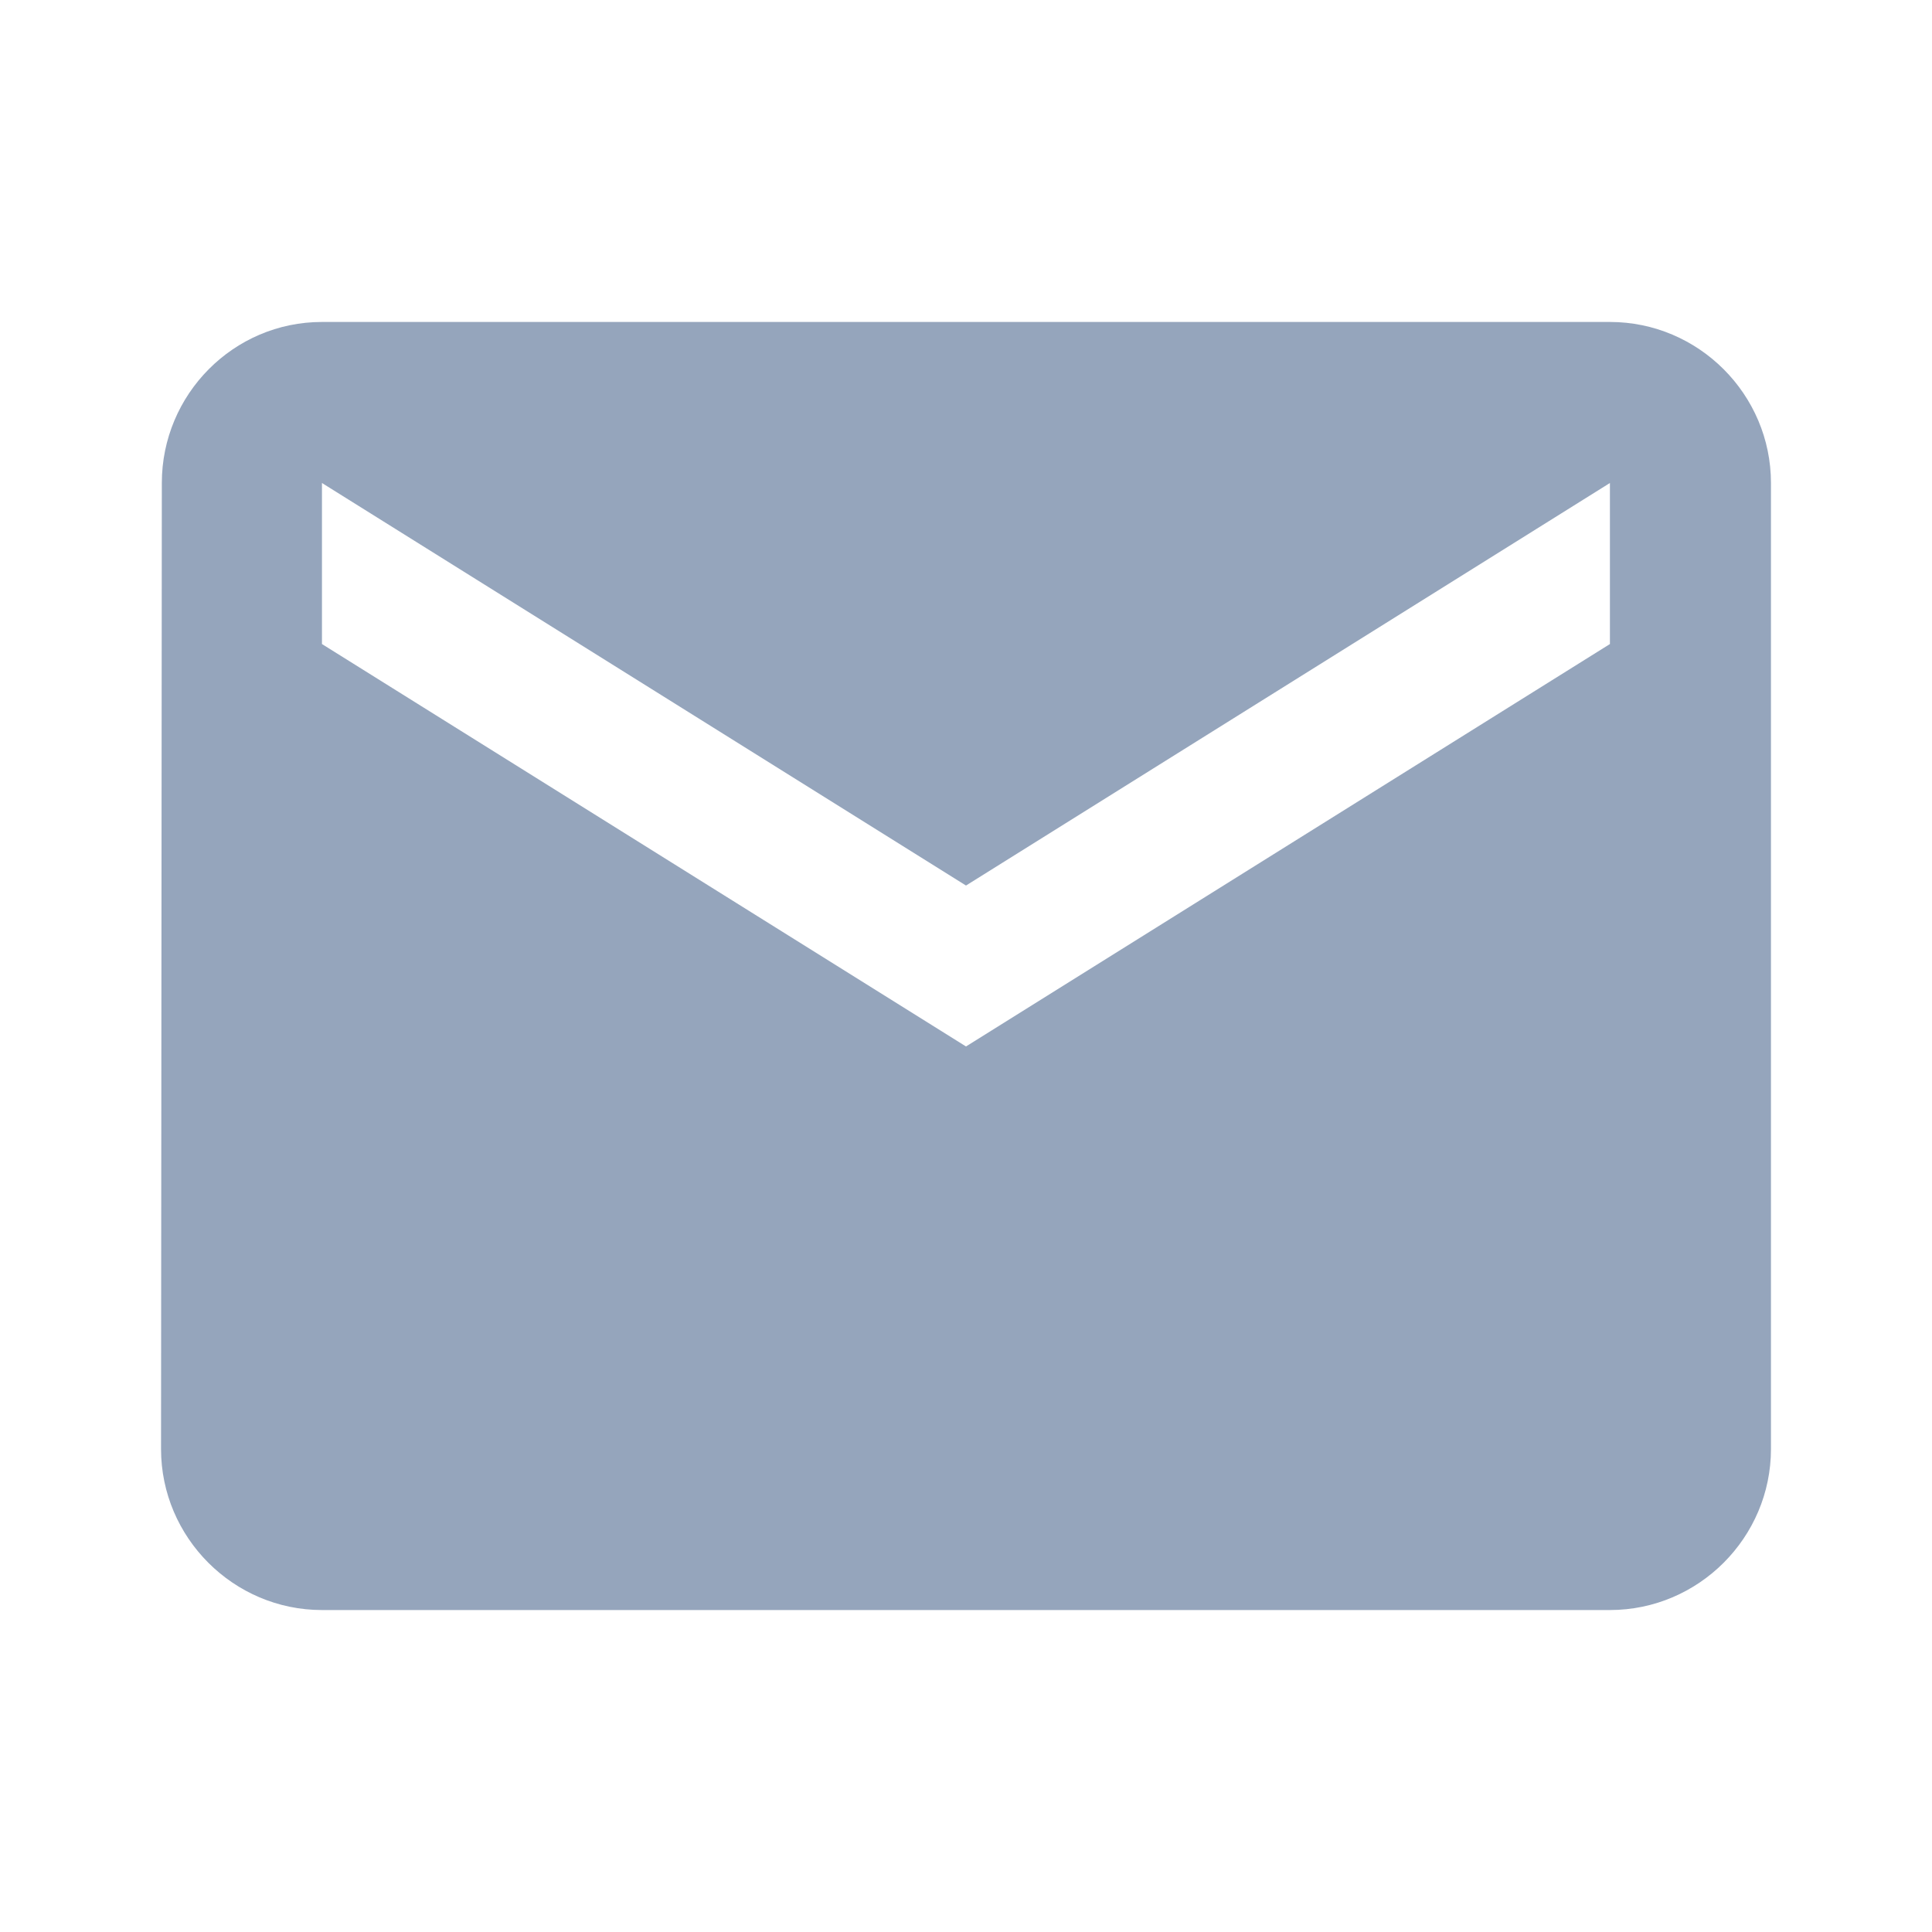 <svg width="17" height="17" viewBox="0 0 17 17" fill="none" xmlns="http://www.w3.org/2000/svg">
<path fill-rule="evenodd" clip-rule="evenodd" d="M2.833 2.833H14.166C14.946 2.833 15.583 3.471 15.583 4.25V12.75C15.583 13.529 14.946 14.167 14.166 14.167H2.833C2.054 14.167 1.417 13.529 1.417 12.75L1.424 4.25C1.424 3.471 2.054 2.833 2.833 2.833ZM8.5 9.208L14.166 5.667V4.25L8.5 7.792L2.833 4.25V5.667L8.5 9.208Z" fill="#95A5BC"/>
</svg>
